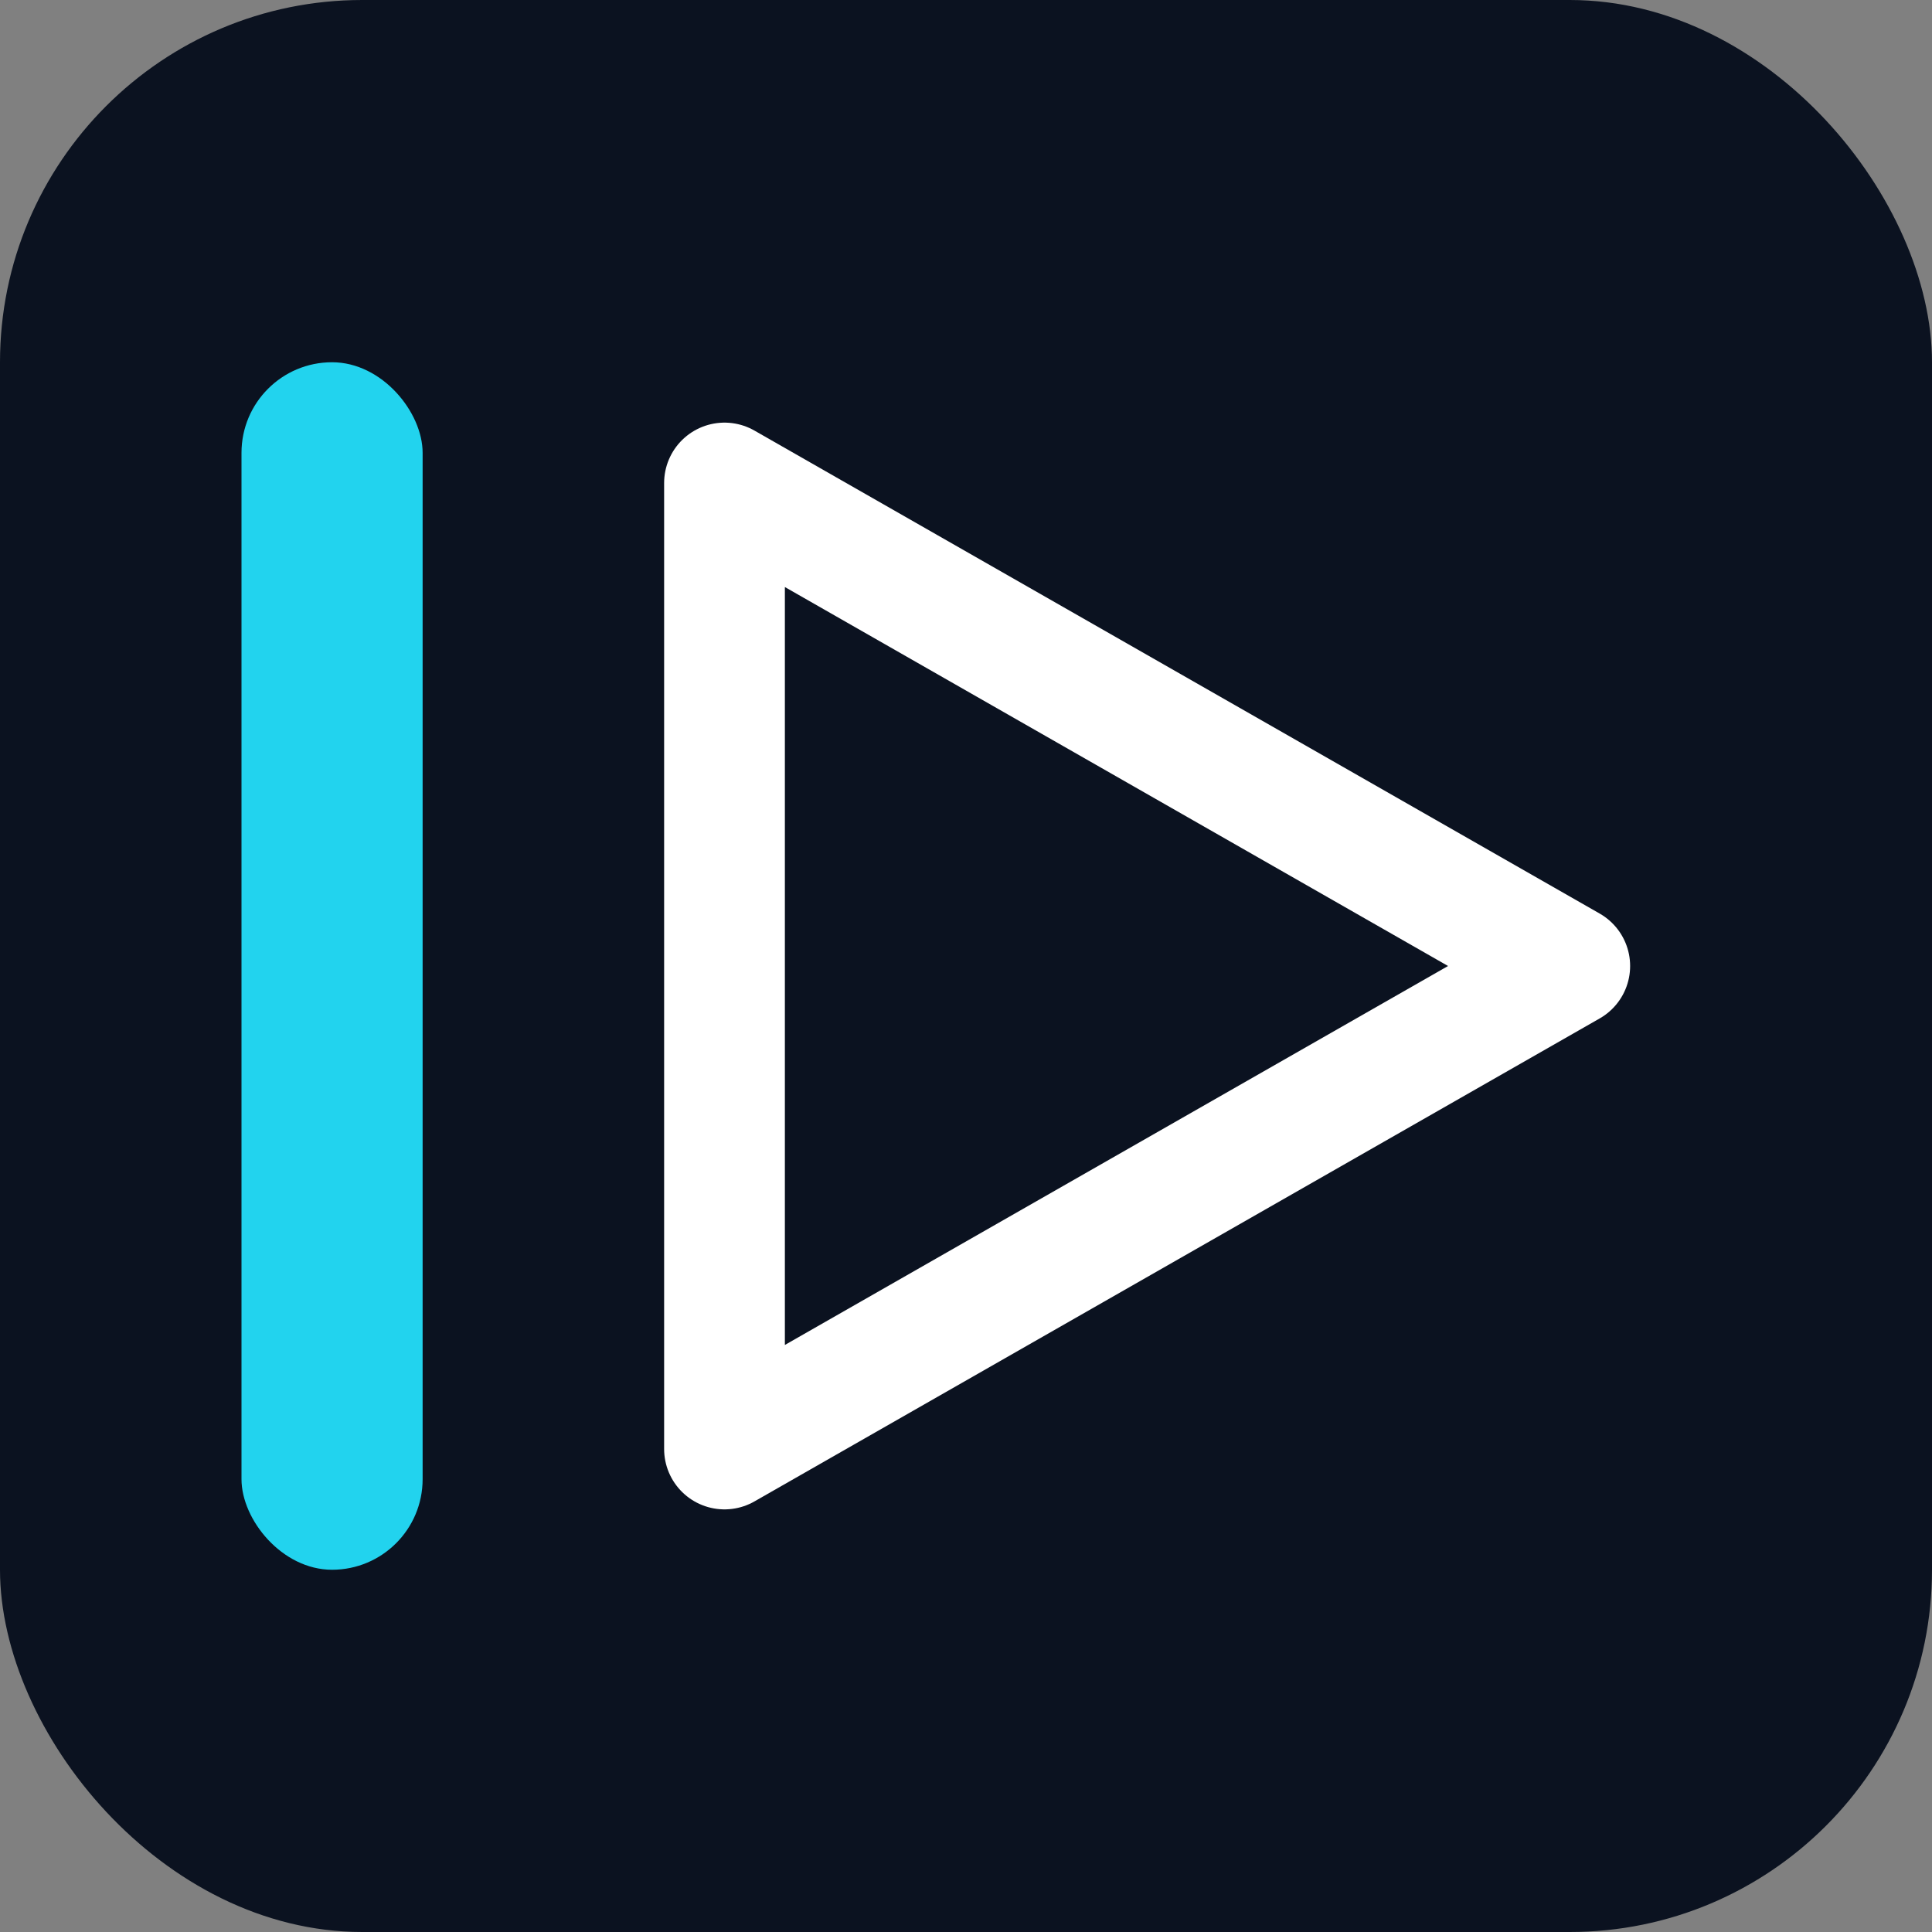 <svg xmlns="http://www.w3.org/2000/svg" width="32" height="32" viewBox="0 0 32 32" role="img" aria-label="PodMAX icon">
  <rect x="0" y="0" width="32" height="32" fill="#808080" stroke="none"/>
  <!-- Background -->
  <rect width="32" height="32" rx="6" fill="#0B1220"/>
  
  <!-- Capture accent bar (left) -->
  <rect x="4" y="6" width="3" height="20" rx="1.5" fill="#22D3EE"/>
  
  <!-- Play-outline triangle -->
  <path
    d="M12,8 L26,16 L12,24 Z"
    fill="none"
    stroke="#FFFFFF"
    stroke-width="2"
    stroke-linejoin="round"
    stroke-linecap="round"
  />
</svg>
